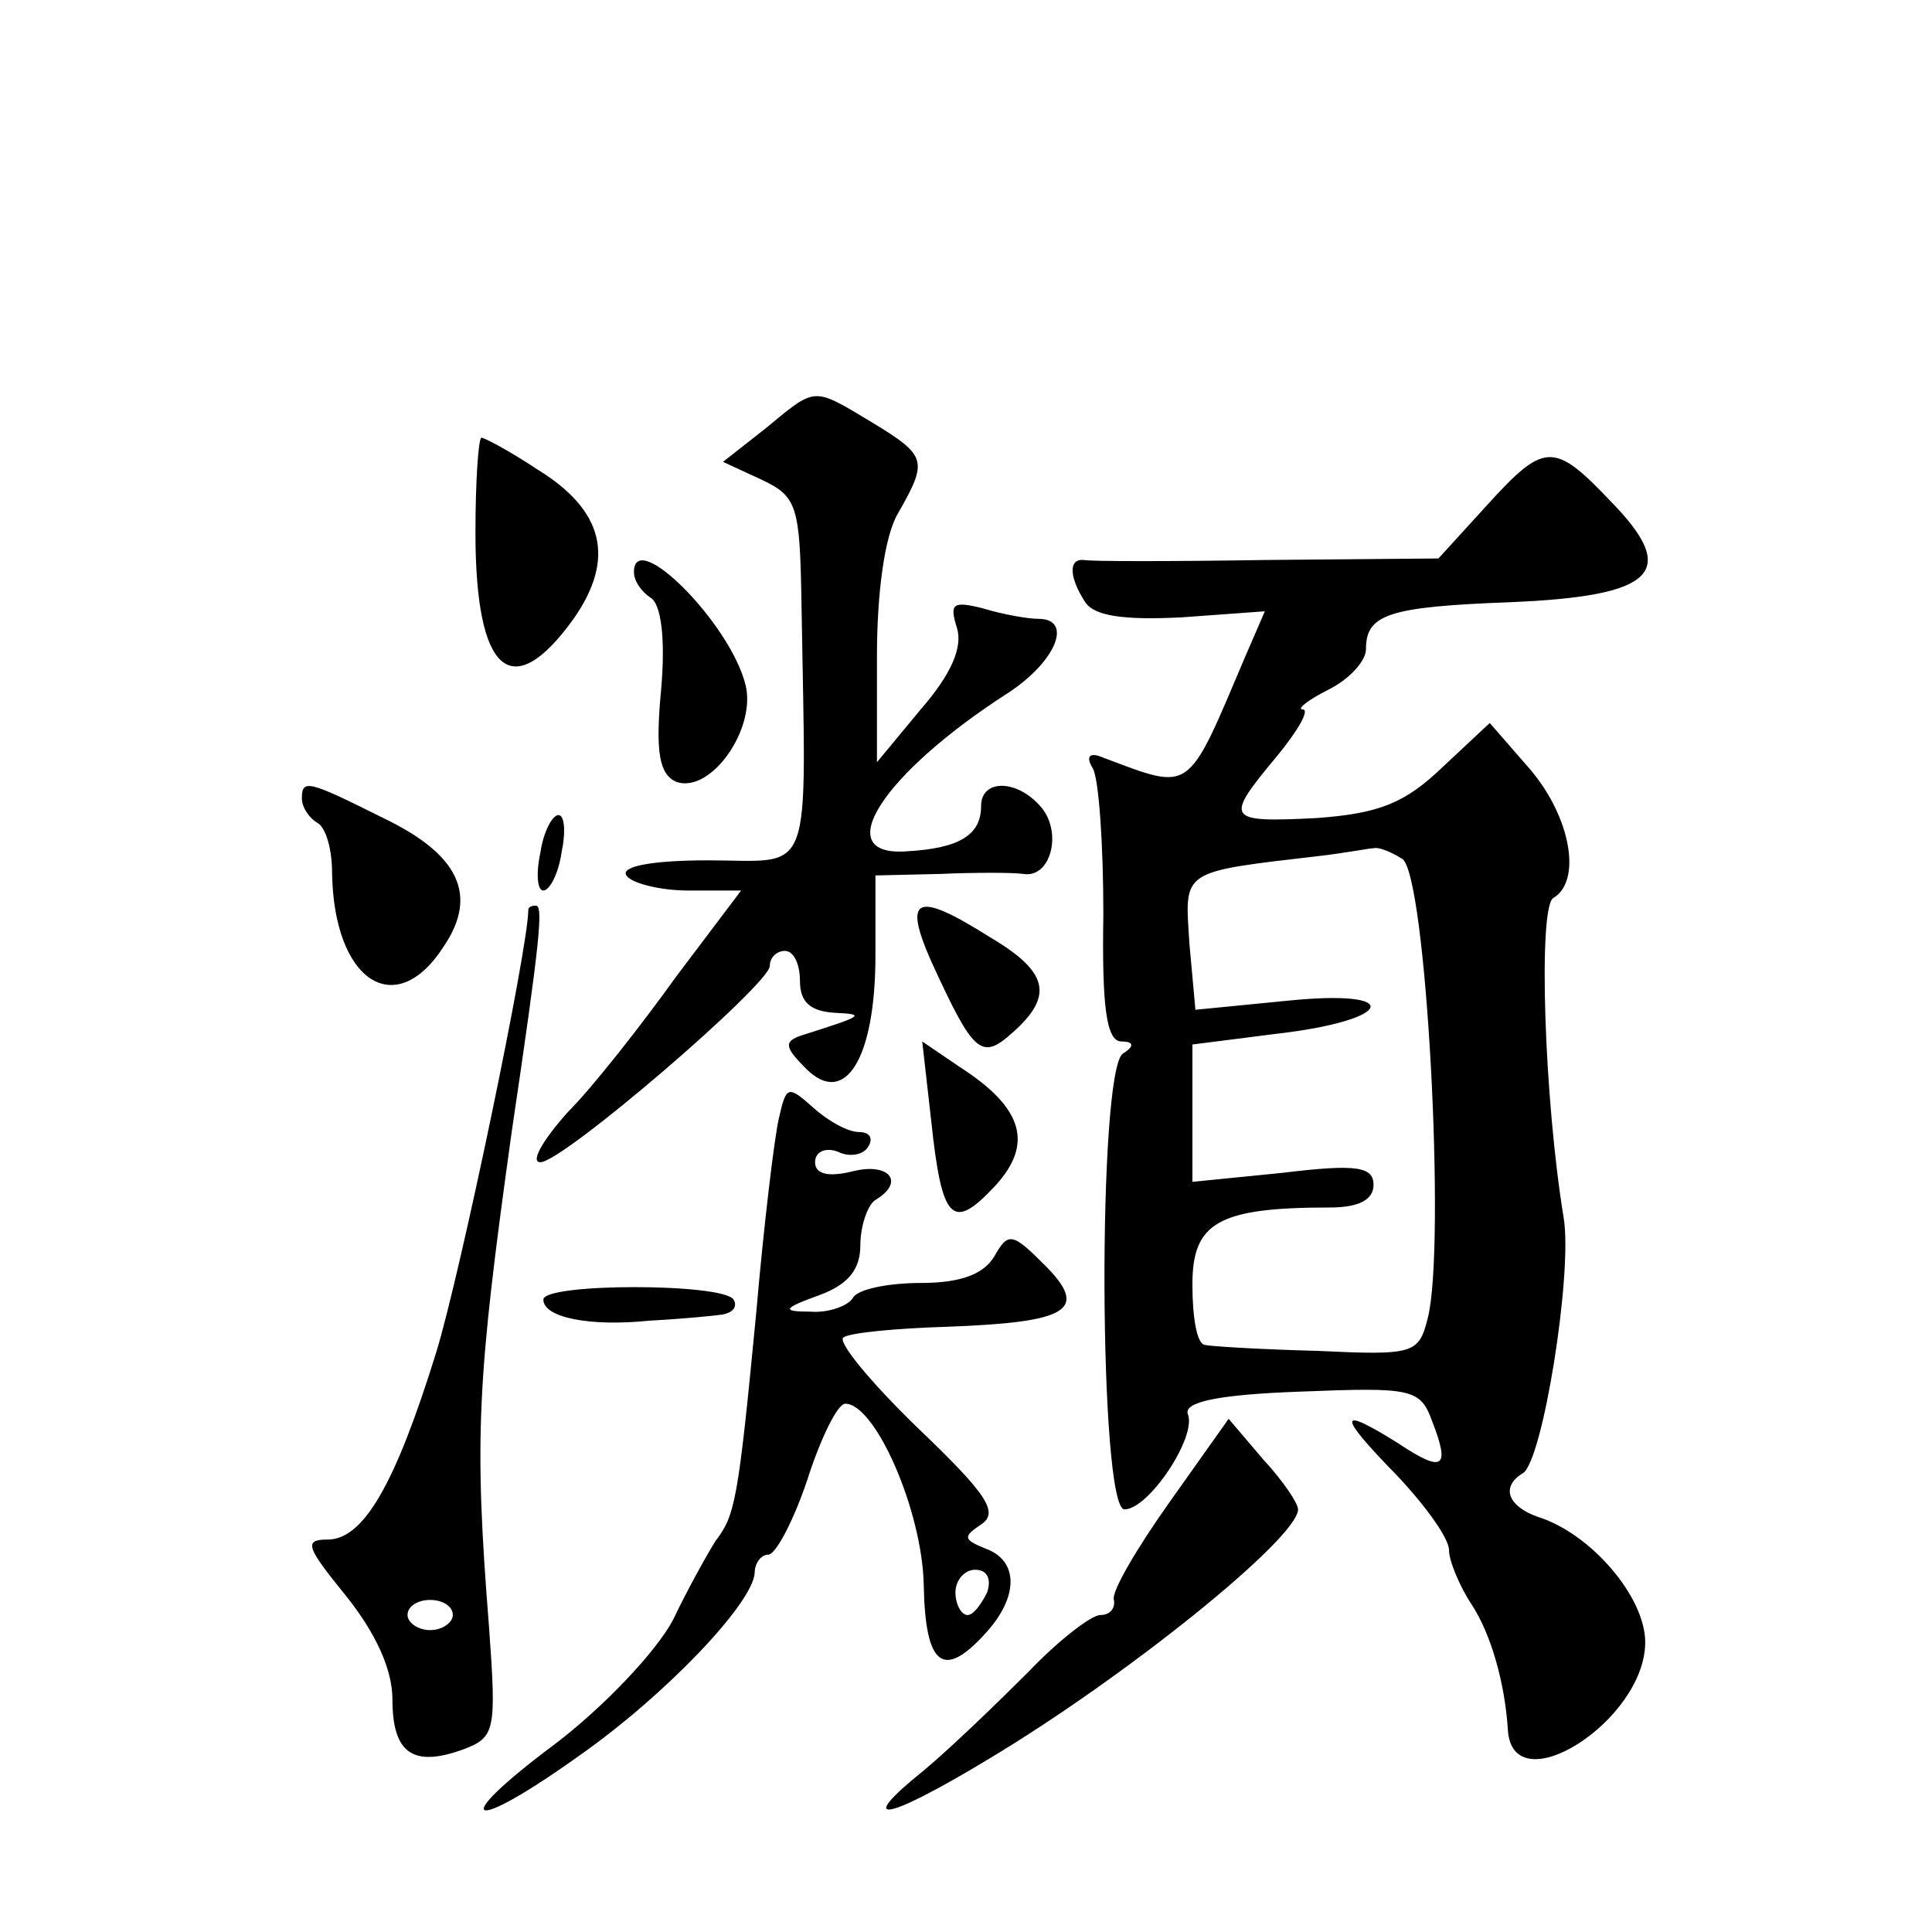 <?xml version="1.0" standalone="no"?>
<!DOCTYPE svg PUBLIC "-//W3C//DTD SVG 20010904//EN"
 "http://www.w3.org/TR/2001/REC-SVG-20010904/DTD/svg10.dtd">
<svg version="1.0" xmlns="http://www.w3.org/2000/svg"
 width="128pt" height="128pt" viewBox="0 0 128 128"
 preserveAspectRatio="xMidYMid meet">
<g transform="translate(0,128) scale(0.1,-0.1)"
fill="#0" stroke="none">
<path d="M507 996 l-28 -22 26 -12 c23 -11 25 -17 26 -82 3 -186 9 -170 -62 -170
-37 0 -58 -4 -54 -10 3 -5 22 -10 41 -10 l35 0 -43 -57 c-23 -32 -55 -73 -72 -90
-16 -18 -25 -33 -18 -33 15 0 152 118 152 130 0 6 5 10 10 10 6 0 10 -9 10 -20
0 -14 7 -20 23 -21 21 -1 19 -2 -22 -15 -12 -4 -11 -8 3 -22 26 -26 46 7 46 75
l0 53 43 1 c23 1 48 1 55 0 18 -3 26 27 12 44 -16 19 -40 19 -40 1 0 -19 -14 -28
-49 -30 -52 -4 -17 51 67 105 32 21 43 49 20 49 -7 0 -24 3 -37 7 -20 5 -22 3 -17
-13 4 -13 -4 -31 -24 -54 l-29 -35 0 70 c0 42 5 80 14 95 20 35 19 38 -17 60 -40
24 -37 24 -71 -4z M315 927 c0 -93 24 -114 65 -57 28 40 20 72 -24 99 -18 12 -35
21 -37 21 -2 0 -4 -28 -4 -63z M984 944 l-31 -34 -114 -1 c-63 -1 -117 -1 -121
0 -10 1 -10 -11 1 -28 6 -9 25 -12 64 -10 l55 4 -13 -30 c-39 -92 -35 -89 -94 -67
-9 4 -12 1 -7 -7 4 -7 7 -50 7 -97 -1 -61 2 -84 12 -84 8 0 9 -3 1 -8 -17 -11 -16
-302 1 -302 16 0 48 48 42 63 -3 8 19 13 74 15 75 3 80 2 88 -20 12 -31 7 -34 -23
-14 -40 25 -40 19 -1 -21 19 -20 35 -42 35 -50 0 -7 7 -24 15 -36 13 -20 22 -52
24 -83 3 -50 91 6 91 58 0 30 -36 72 -71 83 -20 7 -25 20 -10 29 13 8 33 132 27
169 -13 79 -17 205 -7 212 19 11 12 53 -15 85 l-27 31 -31 -29 c-25 -24 -42 -31
-84 -34 -60 -3 -61 -1 -26 41 14 17 22 31 17 31 -4 0 3 6 17 13 14 7 25 19 25 27
0 23 15 28 95 31 97 4 113 20 67 67 -38 40 -44 39 -83 -4z m-55 -233 c16 -10 29
-256 17 -304 -6 -24 -9 -25 -73 -22 -38 1 -71 3 -75 4 -5 1 -8 18 -8 40 0 41 17
51 91 51 19 0 29 5 29 15 0 12 -11 14 -60 8 l-60 -6 0 45 0 46 55 7 c79 9 86 30
8 22 l-61 -6 -4 44 c-3 49 -7 47 87 58 17 2 32 5 35 5 3 1 11 -2 19 -7z M420 901
c0 -6 5 -13 11 -17 7 -4 10 -27 7 -61 -4 -42 -1 -56 10 -61 23 -8 53 35 46 64 -10
41 -74 105 -74 75z M200 751 c0 -6 5 -13 10 -16 6 -3 10 -18 10 -33 1 -72 42 -99
74 -49 23 34 10 61 -40 85 -50 25 -54 26 -54 13z M358 715 c-3 -14 -2 -25 2 -25
4 0 10 11 12 25 3 14 2 25 -2 25 -4 0 -10 -11 -12 -25z M350 677 c0 -25 -45 -241
-61 -293 -27 -87 -48 -124 -72 -124 -16 0 -14 -5 12 -37 20 -25 31 -49 31 -69 0
-36 14 -45 47 -33 21 8 22 12 17 81 -10 126 -8 163 15 328 19 128 21 150 16 150
-3 0 -5 -1 -5 -3z m-50 -467 c0 -5 -7 -10 -15 -10 -8 0 -15 5 -15 10 0 6 7 10 15
10 8 0 15 -4 15 -10z M617 643 c28 -61 33 -66 54 -47 27 24 24 40 -15 63 -49 31
-58 27 -39 -16z M617 537 c7 -66 14 -73 42 -43 26 28 19 52 -23 79 l-25 17 6 -53z
M516 539 c-3 -13 -10 -71 -15 -129 -12 -125 -14 -134 -27 -151 -5 -8 -18 -31 -28
-52 -11 -21 -46 -58 -79 -83 -71 -53 -57 -60 17 -7 57 40 115 101 116 121 0 6 4
12 9 12 5 0 17 23 26 50 9 28 20 50 25 50 20 0 51 -71 52 -120 1 -54 13 -63 41
-32 22 24 22 48 0 56 -15 6 -15 8 -3 16 12 8 4 20 -42 64 -32 31 -54 58 -49 60
4 3 35 6 69 7 80 3 94 11 64 41 -21 21 -24 22 -33 6 -7 -12 -22 -18 -49 -18 -21
0 -42 -4 -45 -10 -3 -5 -16 -10 -28 -9 -19 0 -19 2 6 11 19 7 27 17 27 33 0 13
5 27 10 30 20 12 9 25 -15 19 -16 -4 -25 -2 -25 6 0 7 7 10 15 7 8 -4 17 -2 20
3 4 6 1 10 -6 10 -7 0 -20 7 -30 16 -17 15 -18 15 -23 -7z m138 -314 c-4 -8 -9
-15 -13 -15 -4 0 -8 7 -8 15 0 8 6 15 13 15 8 0 11 -6 8 -15z M360 419 c0 -12 31
-18 70 -14 19 1 41 3 48 4 7 1 11 5 8 10 -7 11 -126 11 -126 0z M775 285 c-22 -31
-39 -60 -37 -65 1 -6 -3 -10 -9 -10 -6 0 -28 -17 -48 -38 -20 -20 -51 -50 -69 -65
-46 -37 -26 -34 42 7 92 55 206 147 206 166 0 4 -10 19 -23 33 l-23 27 -39 -55z"/>
</g>
</svg>
